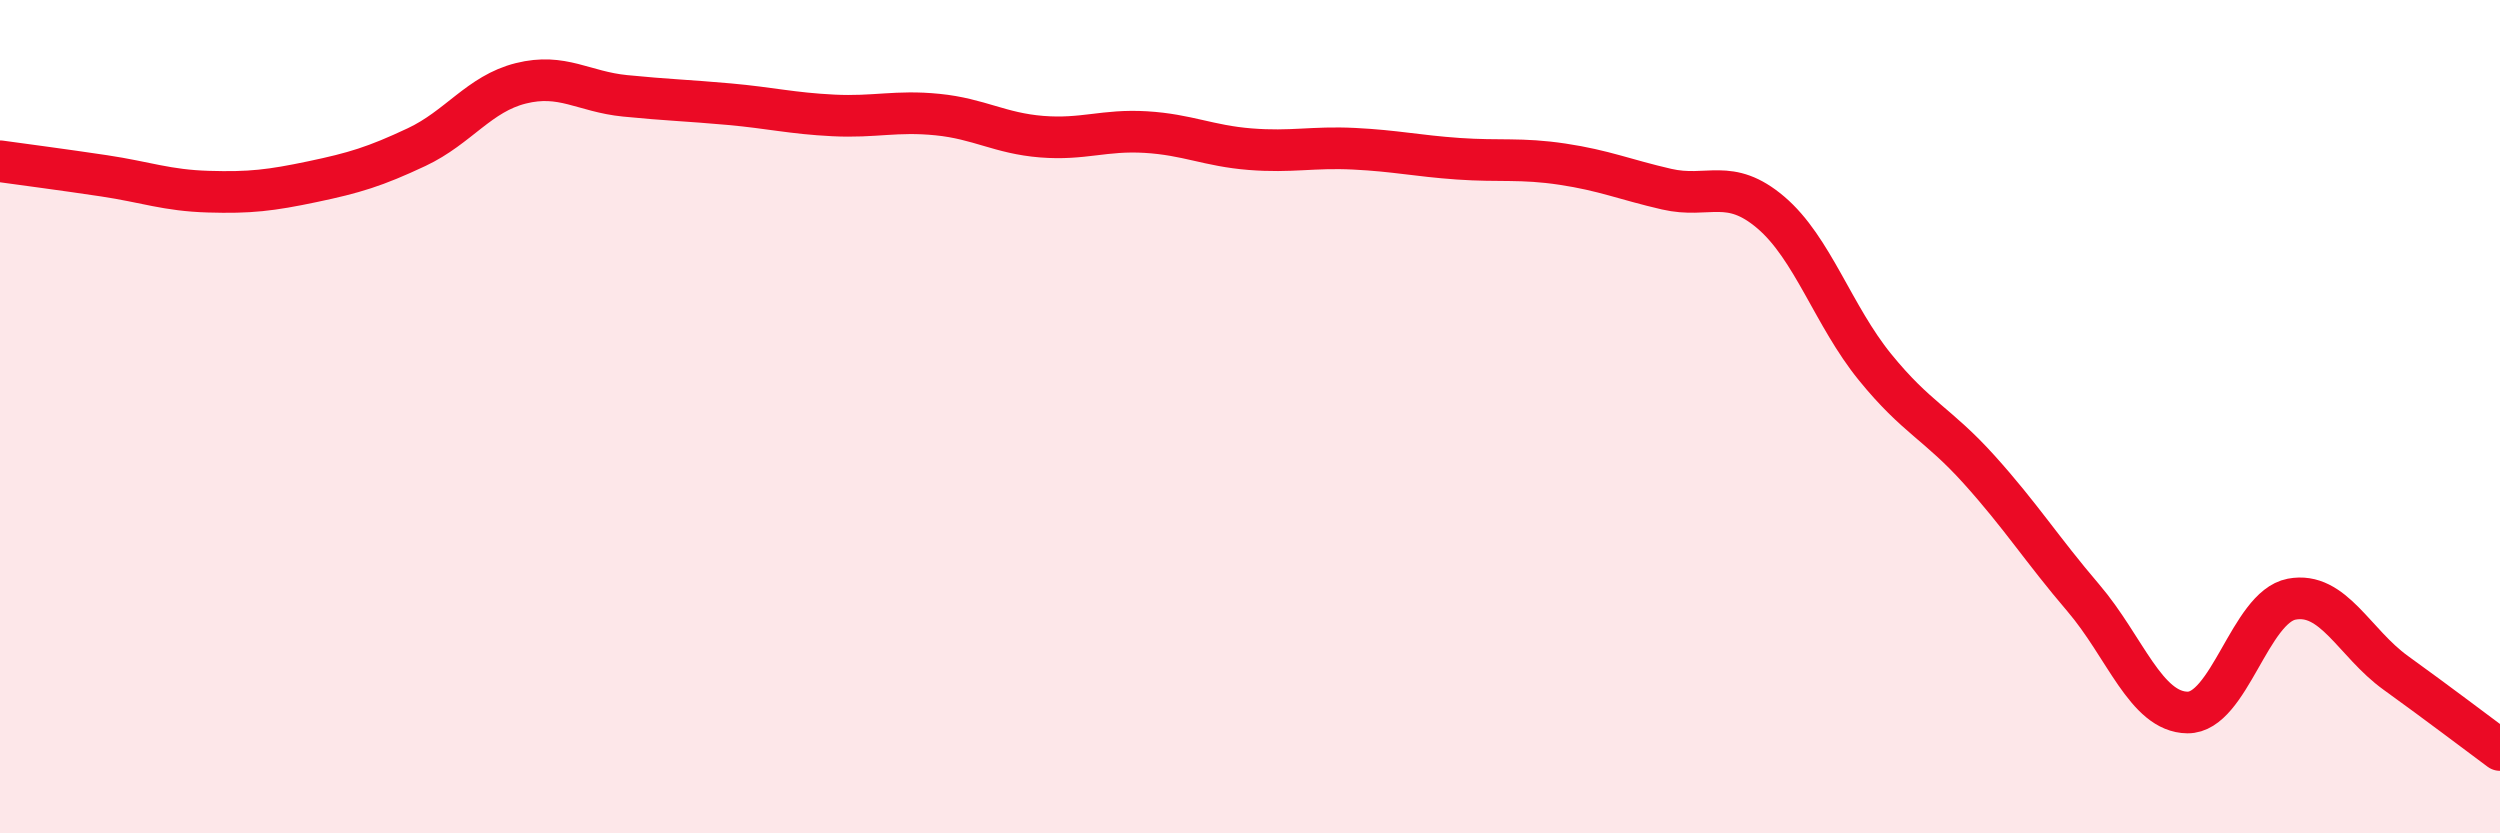 
    <svg width="60" height="20" viewBox="0 0 60 20" xmlns="http://www.w3.org/2000/svg">
      <path
        d="M 0,3.87 C 0.5,3.94 1.5,4.07 2.5,4.22 C 3.5,4.37 4,4.57 5,4.6 C 6,4.63 6.5,4.57 7.5,4.36 C 8.5,4.15 9,4 10,3.53 C 11,3.06 11.5,2.25 12.5,2 C 13.5,1.75 14,2.2 15,2.3 C 16,2.4 16.5,2.41 17.5,2.5 C 18.5,2.59 19,2.72 20,2.77 C 21,2.82 21.5,2.65 22.5,2.75 C 23.5,2.85 24,3.2 25,3.28 C 26,3.36 26.5,3.11 27.5,3.17 C 28.5,3.23 29,3.5 30,3.58 C 31,3.66 31.5,3.52 32.5,3.57 C 33.5,3.62 34,3.74 35,3.81 C 36,3.88 36.5,3.79 37.5,3.94 C 38.5,4.09 39,4.31 40,4.54 C 41,4.77 41.5,4.25 42.5,5.1 C 43.5,5.95 44,7.58 45,8.81 C 46,10.04 46.5,10.16 47.5,11.27 C 48.5,12.38 49,13.18 50,14.35 C 51,15.52 51.5,17.09 52.5,17.1 C 53.5,17.11 54,14.57 55,14.38 C 56,14.19 56.5,15.43 57.5,16.15 C 58.5,16.87 59.5,17.63 60,18L60 20L0 20Z"
        fill="#EB0A25"
        opacity="0.1"
        stroke-linecap="round"
        stroke-linejoin="round"
      />
      <path
        d="M 0,3.87 C 0.5,3.94 1.5,4.07 2.5,4.22 C 3.5,4.37 4,4.57 5,4.6 C 6,4.63 6.5,4.57 7.5,4.36 C 8.5,4.15 9,4 10,3.53 C 11,3.06 11.5,2.25 12.5,2 C 13.5,1.75 14,2.2 15,2.3 C 16,2.4 16.5,2.41 17.5,2.5 C 18.5,2.59 19,2.72 20,2.77 C 21,2.82 21.5,2.65 22.5,2.75 C 23.5,2.85 24,3.2 25,3.28 C 26,3.36 26.5,3.11 27.5,3.17 C 28.5,3.23 29,3.5 30,3.58 C 31,3.66 31.5,3.52 32.5,3.57 C 33.5,3.62 34,3.74 35,3.81 C 36,3.88 36.5,3.79 37.5,3.94 C 38.5,4.09 39,4.31 40,4.54 C 41,4.77 41.5,4.25 42.5,5.1 C 43.5,5.95 44,7.58 45,8.81 C 46,10.04 46.5,10.16 47.5,11.27 C 48.5,12.38 49,13.18 50,14.35 C 51,15.52 51.5,17.09 52.5,17.1 C 53.5,17.11 54,14.57 55,14.38 C 56,14.19 56.5,15.43 57.5,16.15 C 58.5,16.87 59.5,17.63 60,18"
        stroke="#EB0A25"
        stroke-width="1"
        fill="none"
        stroke-linecap="round"
        stroke-linejoin="round"
      />
    </svg>
  